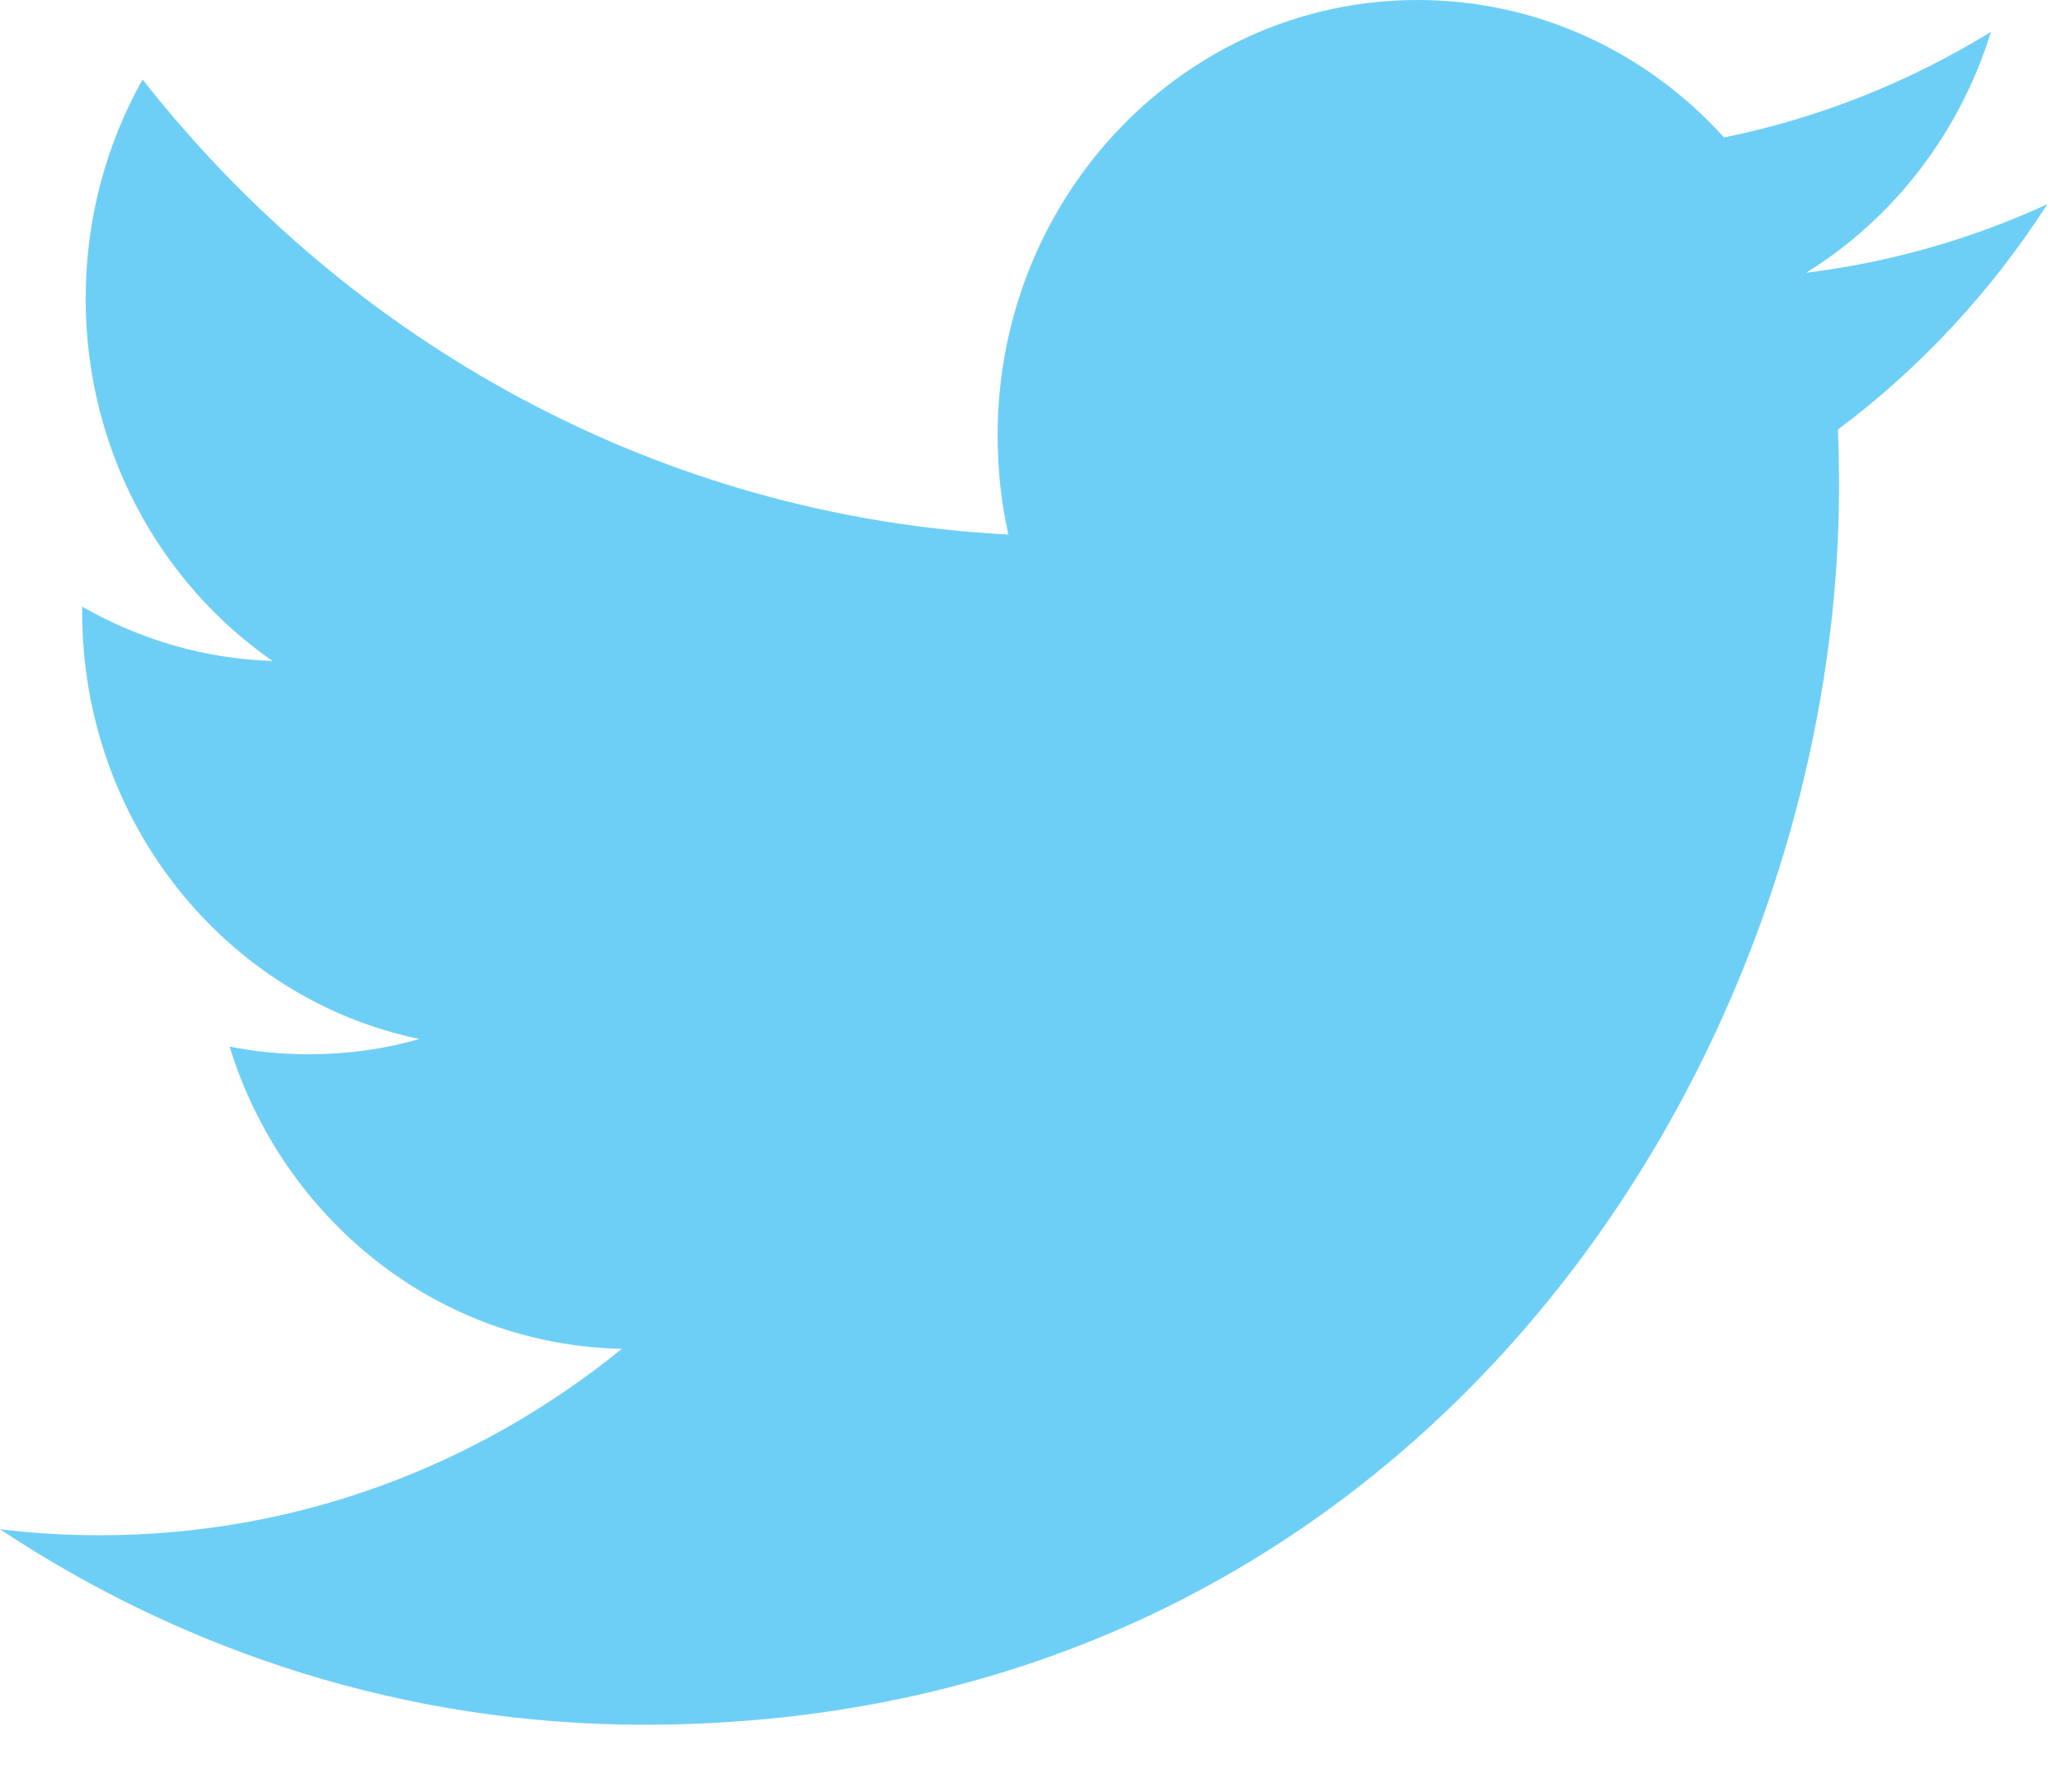 <svg xmlns="http://www.w3.org/2000/svg" width="23" height="20" viewBox="0 0 23 20">
  <path fill="#6ECFF6" fill-rule="evenodd" d="M22.848,2.279 C22.009,2.665 21.105,2.927 20.157,3.044 C21.125,2.443 21.868,1.491 22.218,0.356 C21.312,0.912 20.31,1.317 19.24,1.534 C18.387,0.59 17.168,0 15.818,0 C13.231,0 11.133,2.176 11.133,4.859 C11.133,5.24 11.173,5.61 11.253,5.966 C7.357,5.763 3.904,3.831 1.591,0.887 C1.187,1.607 0.956,2.443 0.956,3.333 C0.956,5.018 1.784,6.506 3.042,7.377 C2.275,7.354 1.55,7.133 0.917,6.771 L0.917,6.831 C0.917,9.186 2.533,11.151 4.679,11.596 C4.286,11.71 3.872,11.767 3.444,11.767 C3.142,11.767 2.847,11.738 2.562,11.681 C3.158,13.611 4.888,15.016 6.94,15.054 C5.336,16.358 3.314,17.135 1.118,17.135 C0.74,17.135 0.366,17.113 0,17.068 C2.075,18.445 4.54,19.25 7.186,19.25 C15.809,19.25 20.523,11.846 20.523,5.424 C20.523,5.213 20.519,5.001 20.511,4.794 C21.427,4.109 22.222,3.254 22.848,2.279"/>
</svg>
